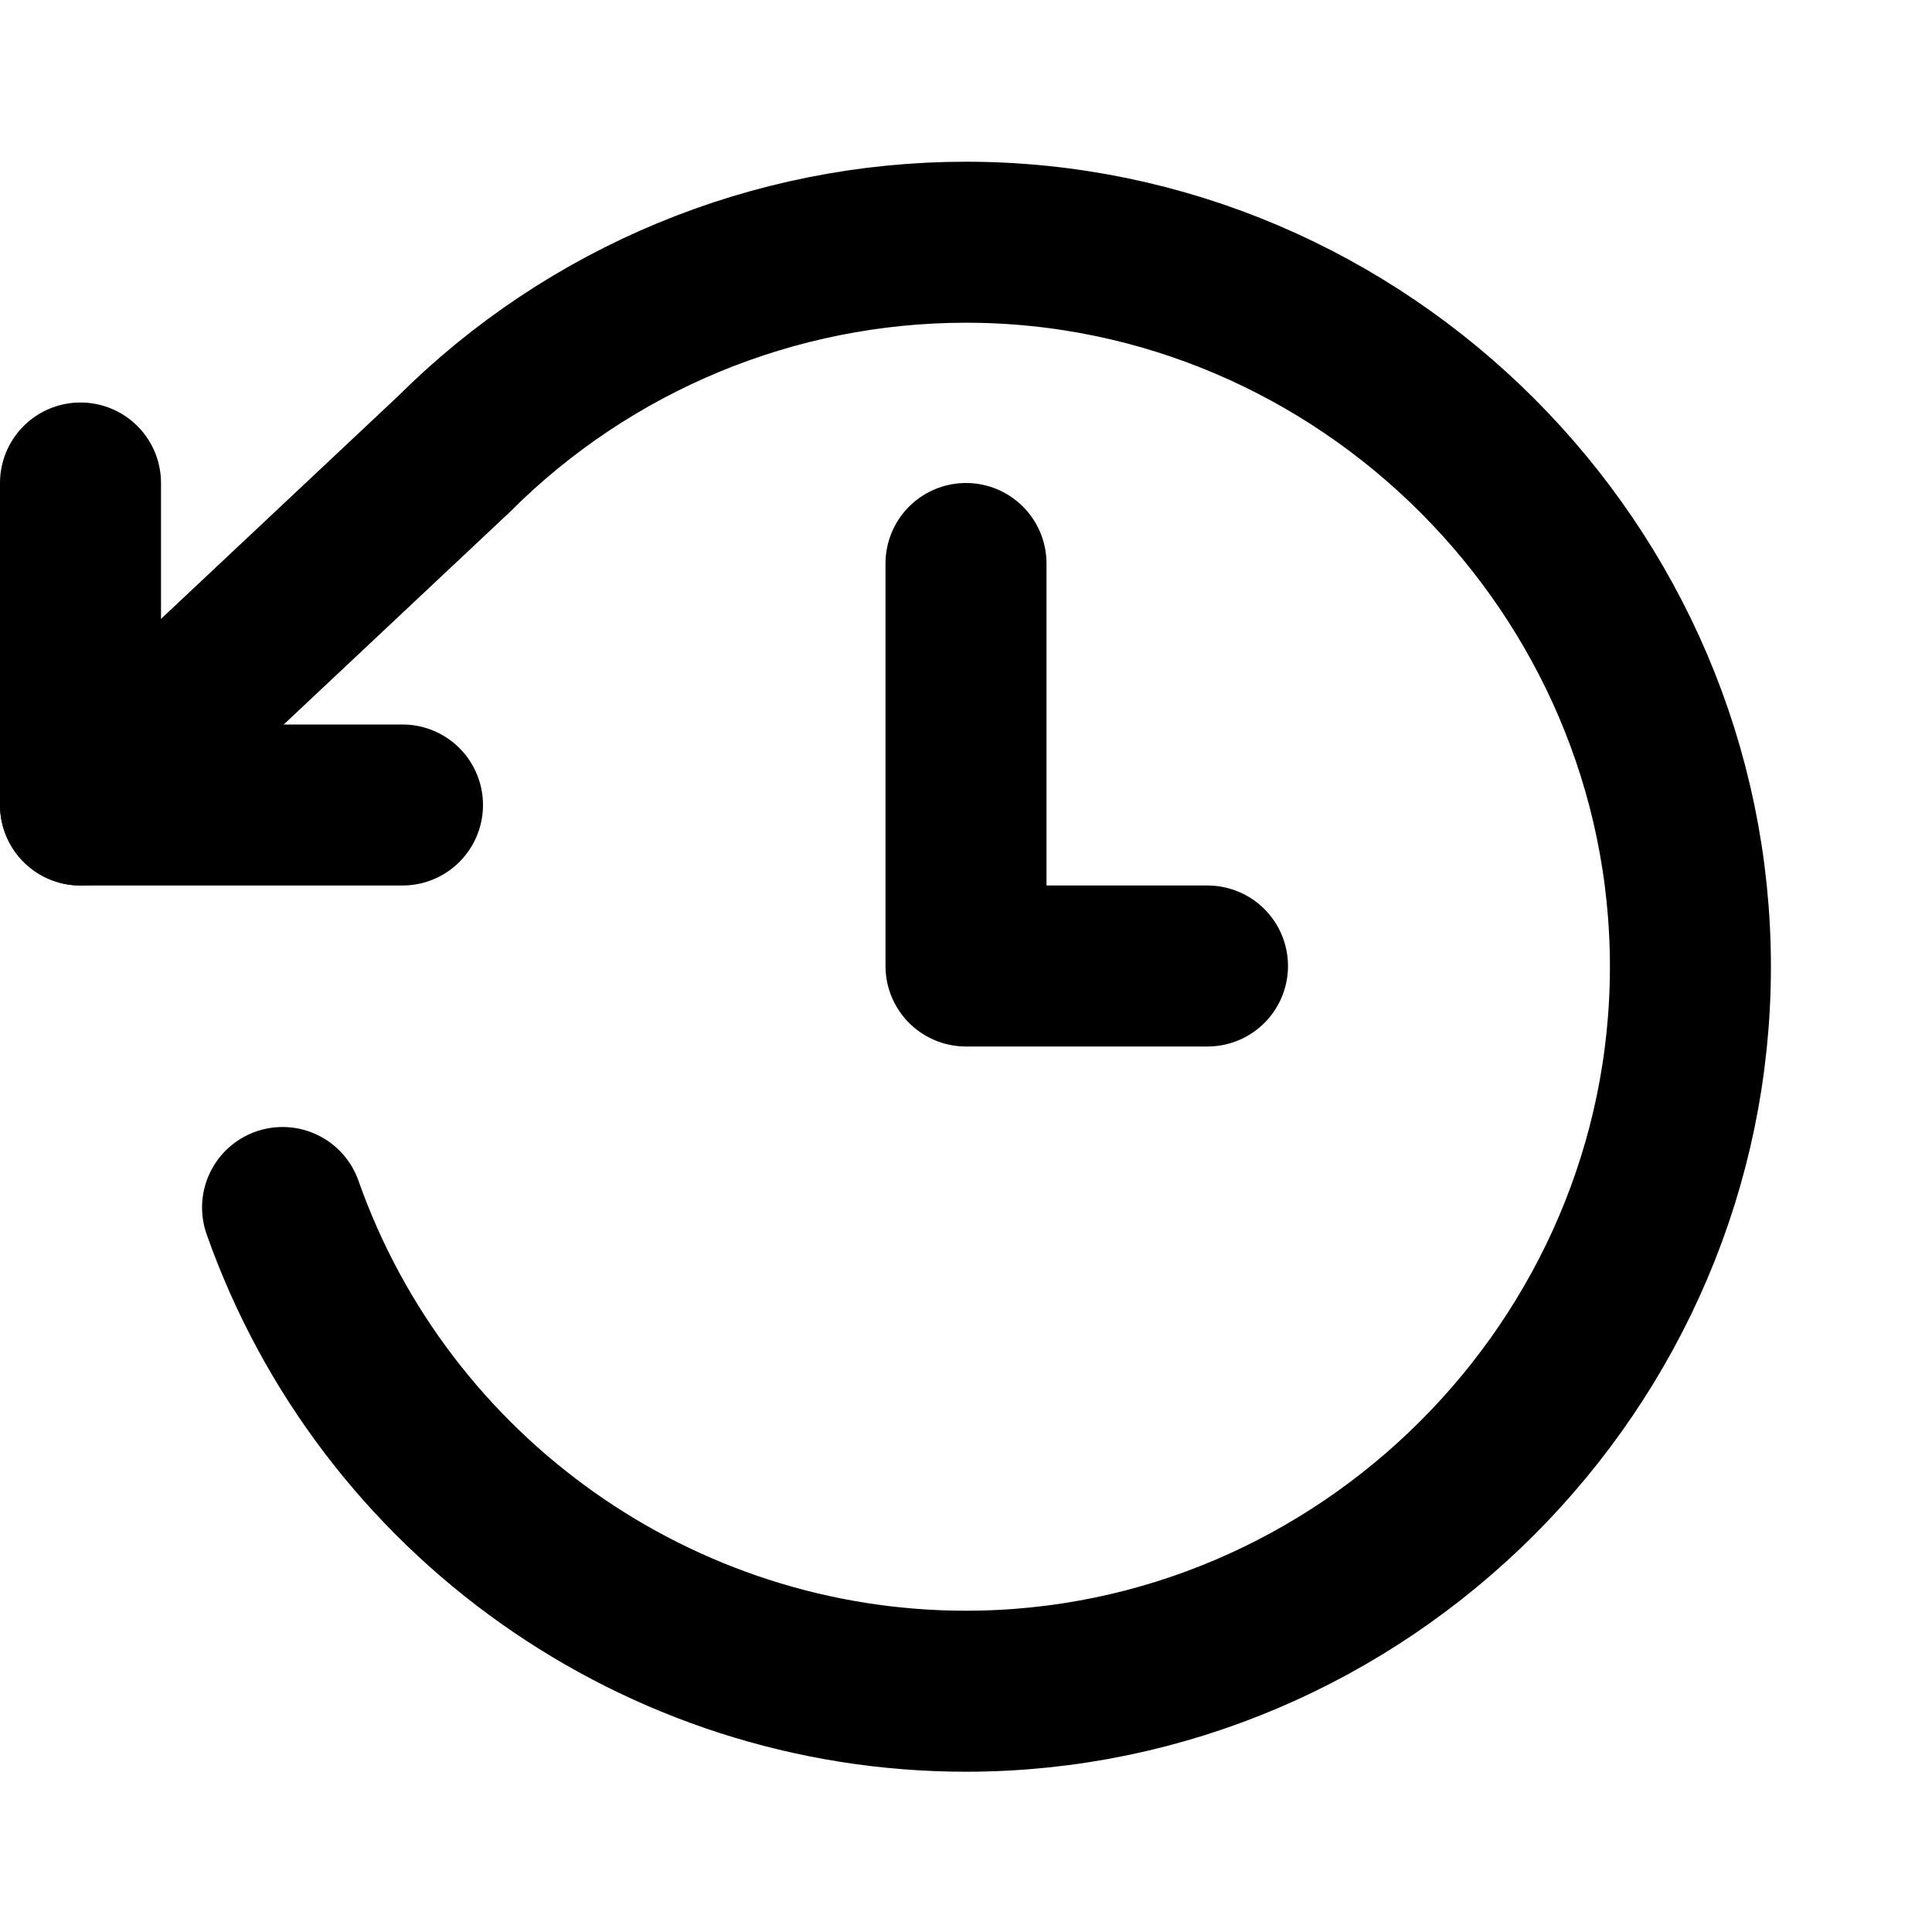 <?xml version="1.0" encoding="UTF-8" standalone="no"?>
<!DOCTYPE svg PUBLIC "-//W3C//DTD SVG 1.1//EN" "http://www.w3.org/Graphics/SVG/1.1/DTD/svg11.dtd">
<svg width="100%" height="100%" viewBox="0 0 24 24" version="1.1" xmlns="http://www.w3.org/2000/svg" xmlns:xlink="http://www.w3.org/1999/xlink" xml:space="preserve" xmlns:serif="http://www.serif.com/" style="fill-rule:evenodd;clip-rule:evenodd;stroke-linecap:round;stroke-linejoin:round;">
    <path d="M1,6L1,10L5,10" style="fill:none;fill-rule:nonzero;stroke:black;stroke-width:2px;"/>
    <g transform="matrix(1,0,0,1,11,2)">
        <path d="M1,5L1,10L4,10" style="fill:none;fill-rule:nonzero;stroke:black;stroke-width:2px;"/>
    </g>
    <path d="M3.51,15C4.776,18.592 8.19,21.009 11.999,21.009C16.936,21.009 20.999,16.947 20.999,12.009C20.999,7.072 16.936,3.009 11.999,3.009C9.615,3.009 7.327,3.956 5.64,5.64L1,10" style="fill:none;fill-rule:nonzero;stroke:black;stroke-width:2px;"/>
</svg>

